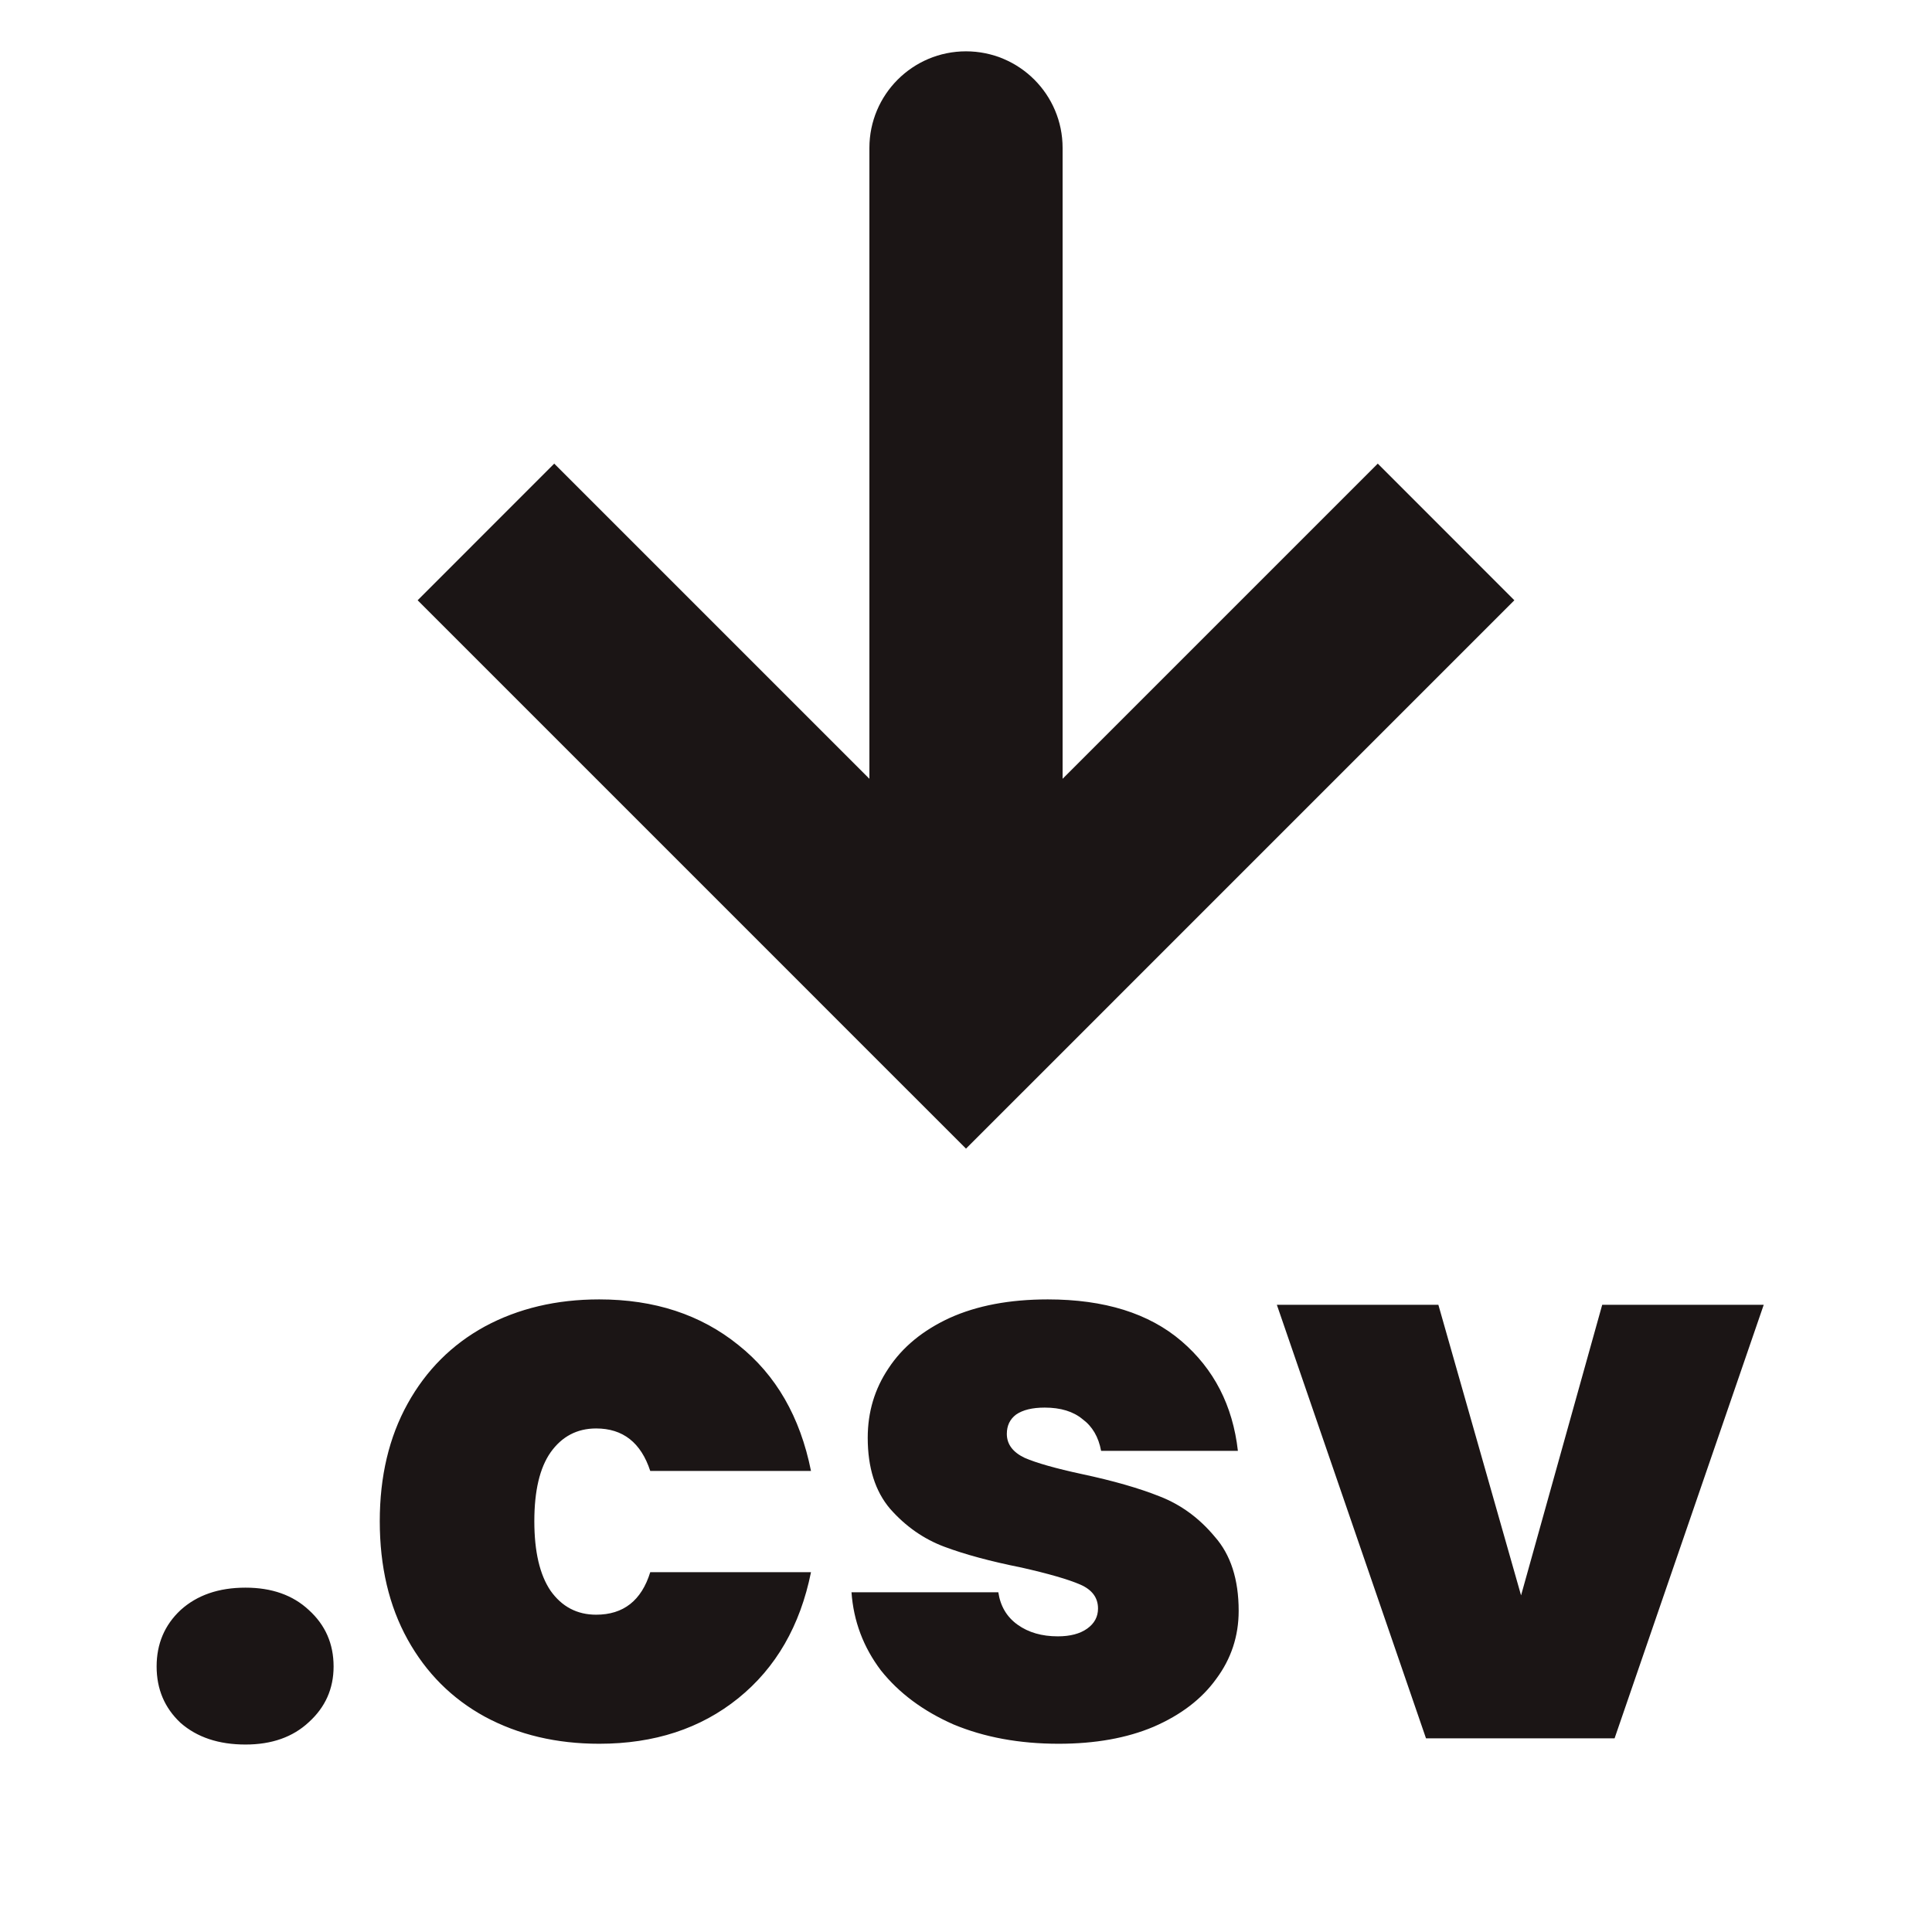 <svg width="30" height="30" viewBox="0 0 30 30" fill="none" xmlns="http://www.w3.org/2000/svg">
<path d="M15 15.714L13.939 16.775L15 17.836L16.061 16.775L15 15.714ZM16.5 2.297C16.5 1.468 15.828 0.797 15 0.797C14.172 0.797 13.5 1.468 13.5 2.297L16.5 2.297ZM6.485 9.321L13.939 16.775L16.061 14.654L8.606 7.199L6.485 9.321ZM16.061 16.775L23.515 9.321L21.394 7.199L13.939 14.654L16.061 16.775ZM16.5 15.714L16.5 2.297L13.5 2.297L13.5 15.714L16.5 15.714Z" fill="#1B1515"/>
<path d="M3.812 27.089C3.396 27.089 3.06 26.977 2.804 26.753C2.556 26.521 2.432 26.229 2.432 25.877C2.432 25.525 2.556 25.233 2.804 25.001C3.06 24.769 3.396 24.653 3.812 24.653C4.22 24.653 4.548 24.769 4.796 25.001C5.052 25.233 5.18 25.525 5.18 25.877C5.18 26.221 5.052 26.509 4.796 26.741C4.548 26.973 4.22 27.089 3.812 27.089ZM5.897 23.621C5.897 22.925 6.041 22.317 6.329 21.797C6.617 21.277 7.017 20.877 7.529 20.597C8.049 20.317 8.641 20.177 9.305 20.177C10.161 20.177 10.881 20.413 11.465 20.885C12.049 21.349 12.425 22.001 12.593 22.841H10.097C9.953 22.401 9.673 22.181 9.257 22.181C8.961 22.181 8.725 22.305 8.549 22.553C8.381 22.793 8.297 23.149 8.297 23.621C8.297 24.093 8.381 24.453 8.549 24.701C8.725 24.949 8.961 25.073 9.257 25.073C9.681 25.073 9.961 24.853 10.097 24.413H12.593C12.425 25.245 12.049 25.897 11.465 26.369C10.881 26.841 10.161 27.077 9.305 27.077C8.641 27.077 8.049 26.937 7.529 26.657C7.017 26.377 6.617 25.977 6.329 25.457C6.041 24.937 5.897 24.325 5.897 23.621ZM16.438 27.077C15.83 27.077 15.286 26.977 14.806 26.777C14.334 26.569 13.958 26.289 13.678 25.937C13.406 25.577 13.254 25.173 13.222 24.725H15.502C15.534 24.941 15.634 25.109 15.802 25.229C15.97 25.349 16.178 25.409 16.426 25.409C16.618 25.409 16.77 25.369 16.882 25.289C16.994 25.209 17.05 25.105 17.05 24.977C17.05 24.809 16.958 24.685 16.774 24.605C16.59 24.525 16.286 24.437 15.862 24.341C15.382 24.245 14.982 24.137 14.662 24.017C14.342 23.897 14.062 23.701 13.822 23.429C13.59 23.157 13.474 22.789 13.474 22.325C13.474 21.925 13.582 21.565 13.798 21.245C14.014 20.917 14.33 20.657 14.746 20.465C15.17 20.273 15.678 20.177 16.27 20.177C17.15 20.177 17.842 20.393 18.346 20.825C18.85 21.257 19.142 21.825 19.222 22.529H17.098C17.058 22.313 16.962 22.149 16.81 22.037C16.666 21.917 16.47 21.857 16.222 21.857C16.03 21.857 15.882 21.893 15.778 21.965C15.682 22.037 15.634 22.137 15.634 22.265C15.634 22.425 15.726 22.549 15.91 22.637C16.094 22.717 16.39 22.801 16.798 22.889C17.286 22.993 17.69 23.109 18.01 23.237C18.338 23.365 18.622 23.573 18.862 23.861C19.11 24.141 19.234 24.525 19.234 25.013C19.234 25.405 19.118 25.757 18.886 26.069C18.662 26.381 18.338 26.629 17.914 26.813C17.498 26.989 17.006 27.077 16.438 27.077ZM23.619 24.773L24.879 20.261H27.387L25.071 26.993H22.143L19.827 20.261H22.335L23.619 24.773Z" fill="#1B1515"/>
</svg>
